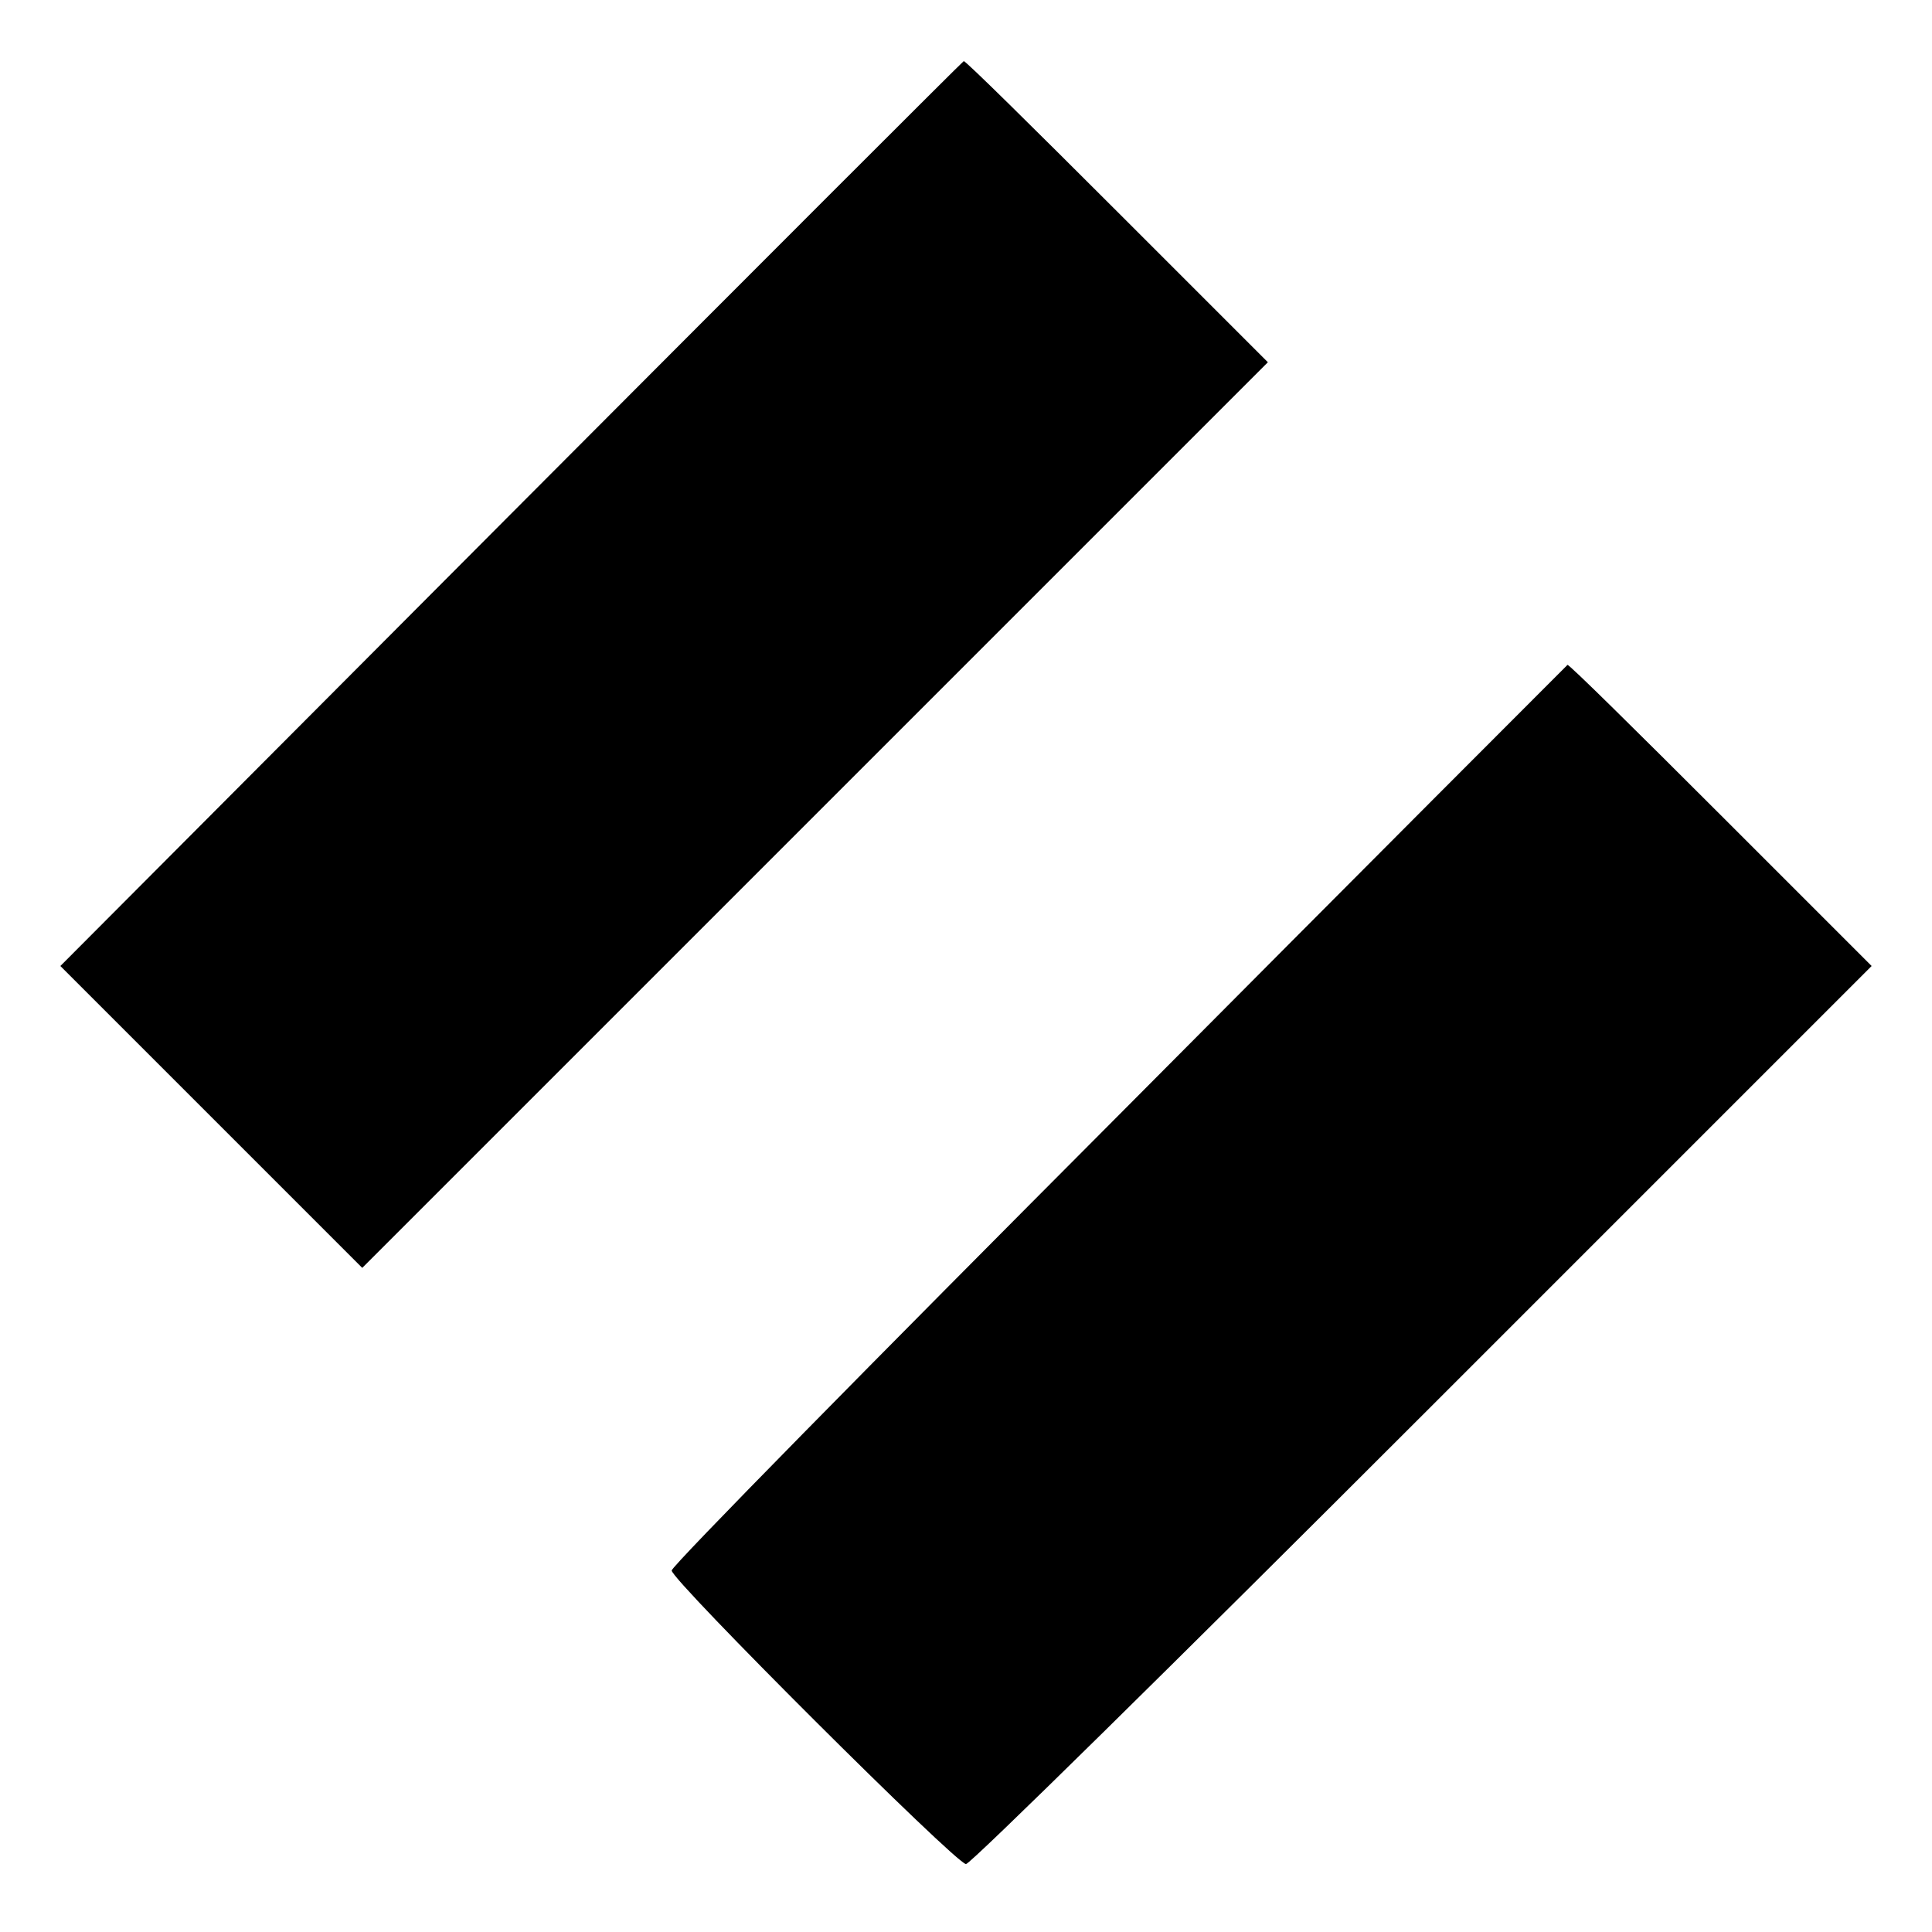 <?xml version="1.0" standalone="no"?>
<!DOCTYPE svg PUBLIC "-//W3C//DTD SVG 20010904//EN"
 "http://www.w3.org/TR/2001/REC-SVG-20010904/DTD/svg10.dtd">
<svg version="1.0" xmlns="http://www.w3.org/2000/svg"
 width="256pt" height="256pt" viewBox="0 0 256 256"
 preserveAspectRatio="xMidYMid meet">
<g transform="translate(0,256) scale(0.1,-0.1)"
fill="#000000" stroke="none">
<path d="M677 1879 l-597 -599 200 -200 200 -200 600 600 600 600 -200 200
c-110 110 -201 200 -203 199 -1 0 -271 -270 -600 -600z"/>
<path d="M1483 1083 c-326 -327 -593 -598 -593 -604 0 -13 377 -389 390 -389
6 0 278 268 605 595 l595 595 -200 200 c-110 110 -201 200 -203 199 -1 -1
-269 -269 -594 -596z"/>
</g>
</svg>
